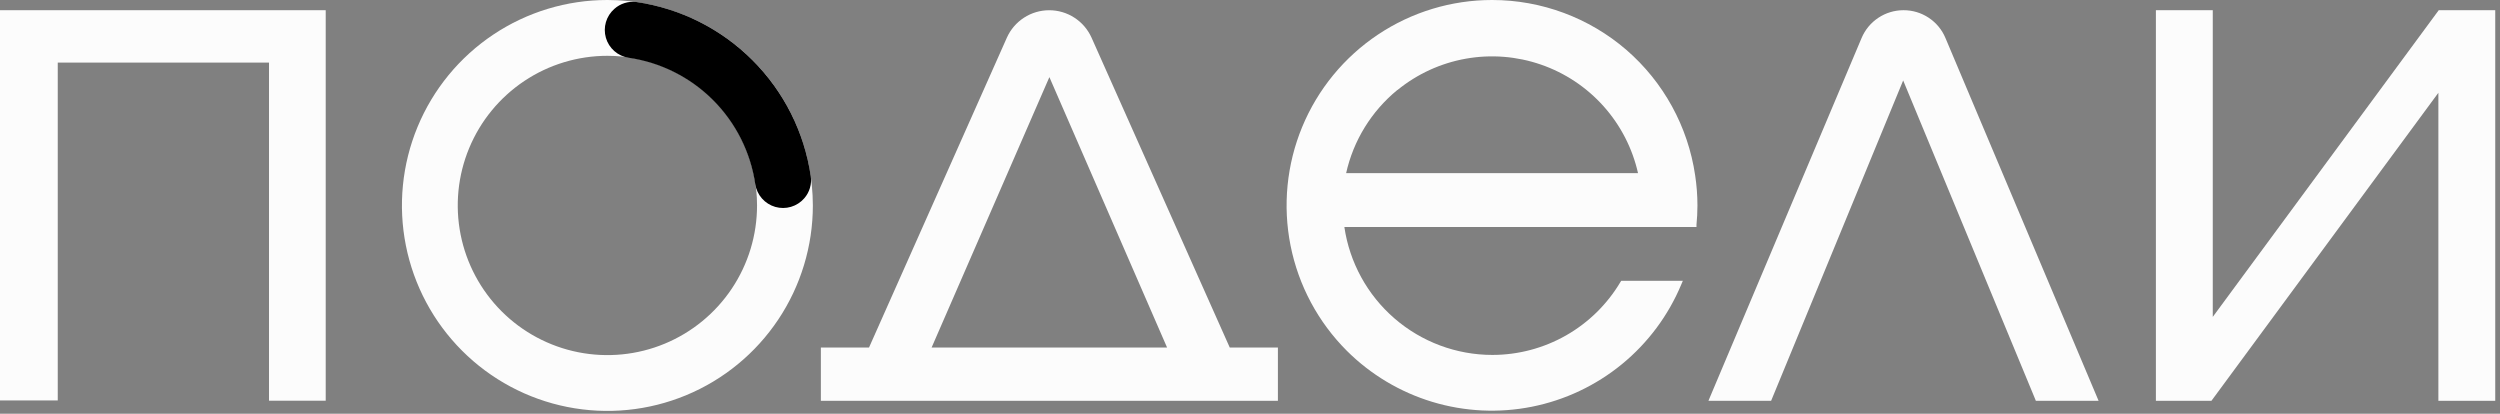 <?xml version="1.0" encoding="UTF-8"?> <svg xmlns="http://www.w3.org/2000/svg" width="284" height="47" viewBox="0 0 284 47" fill="none"><rect x="0" y="0" width="284" height="47" fill="#808080" stroke="none"/><g clip-path="url(#clip0_79_38)"><path d="M0 45.49H6.56V7.11H30.56V45.52H37V1.16H0V45.49Z" fill="#FCFCFC"></path><path d="M124 4.28C123.584 3.352 122.909 2.563 122.056 2.01C121.202 1.457 120.207 1.163 119.19 1.163C118.173 1.163 117.178 1.457 116.324 2.01C115.471 2.563 114.796 3.352 114.38 4.28L98.72 39.48H93.25V45.53H145.17V39.48H139.7L124 4.28ZM105.83 39.48L119.21 8.76L132.58 39.48H105.83Z" fill="#FCFCFC"></path><path d="M216.23 1.16C215.216 1.161 214.225 1.46 213.381 2.02C212.536 2.58 211.875 3.377 211.48 4.31L194.25 45.12L194.08 45.53H201.2L216.2 9.14L231.2 45.35L231.27 45.53H238.4L221 4.31C220.606 3.372 219.943 2.572 219.093 2.011C218.244 1.45 217.248 1.154 216.23 1.16Z" fill="#FCFCFC"></path><path d="M277.04 1.16L251.37 36V1.16H244.91V45.53H251.22L277 10.54V45.53H283.46V1.16H277.04Z" fill="#FCFCFC"></path><path d="M184.75 5.66C180.508 2.008 175.097 -0 169.5 1.09259e-07C164.883 -0 160.369 1.369 156.53 3.934C152.691 6.499 149.699 10.145 147.933 14.411C146.167 18.677 145.705 23.371 146.607 27.899C147.509 32.427 149.734 36.586 153 39.85C155.712 42.552 159.048 44.545 162.712 45.654C166.377 46.762 170.258 46.952 174.013 46.206C177.768 45.459 181.282 43.801 184.244 41.376C187.207 38.951 189.527 35.834 191 32.3L191.17 31.9H184.17L184.08 32.04C182.58 34.564 180.448 36.655 177.896 38.107C175.343 39.558 172.457 40.321 169.52 40.32C165.443 40.315 161.503 38.845 158.419 36.178C155.335 33.511 153.312 29.824 152.72 25.79H192.72V25.53C192.79 24.82 192.83 24.07 192.83 23.34C192.828 22.195 192.741 21.052 192.57 19.92C191.756 14.383 188.981 9.323 184.75 5.66ZM158.75 10.23C160.995 8.399 163.67 7.172 166.522 6.666C169.373 6.159 172.307 6.389 175.045 7.335C177.783 8.281 180.234 9.91 182.165 12.069C184.096 14.228 185.444 16.844 186.08 19.67H152.92C153.748 15.963 155.793 12.639 158.73 10.23H158.75Z" fill="#FCFCFC"></path><path d="M69 0C64.384 0 59.871 1.369 56.033 3.933C52.195 6.498 49.203 10.143 47.437 14.408C45.67 18.673 45.208 23.366 46.108 27.893C47.009 32.421 49.232 36.58 52.496 39.844C55.76 43.108 59.919 45.331 64.447 46.231C68.974 47.132 73.667 46.67 77.932 44.903C82.197 43.137 85.842 40.145 88.406 36.307C90.971 32.469 92.34 27.956 92.34 23.34C92.332 17.152 89.87 11.22 85.495 6.845C81.12 2.47 75.188 0.008 69 0ZM86 23.34C86 26.702 85.003 29.989 83.135 32.785C81.267 35.58 78.612 37.759 75.505 39.046C72.399 40.333 68.981 40.669 65.683 40.013C62.386 39.357 59.357 37.738 56.979 35.361C54.602 32.983 52.983 29.954 52.327 26.657C51.671 23.359 52.007 19.941 53.294 16.834C54.581 13.728 56.76 11.073 59.555 9.205C62.351 7.337 65.638 6.34 69 6.34C73.509 6.34 77.833 8.131 81.021 11.319C84.209 14.507 86 18.831 86 23.34Z" fill="#FCFCFC"></path><path d="M92.1 20C91.367 15.013 89.044 10.395 85.477 6.834C81.91 3.272 77.288 0.956 72.3 0.23C71.853 0.172 71.398 0.211 70.966 0.344C70.535 0.477 70.137 0.7 69.8 1C69.341 1.4 69.006 1.922 68.834 2.506C68.662 3.089 68.66 3.71 68.829 4.295C68.999 4.879 69.332 5.403 69.789 5.804C70.246 6.206 70.809 6.468 71.41 6.56C75.037 7.085 78.398 8.767 80.991 11.356C83.584 13.946 85.271 17.304 85.8 20.93C85.894 21.531 86.157 22.092 86.559 22.548C86.962 23.004 87.486 23.336 88.07 23.504C88.654 23.672 89.274 23.67 89.857 23.497C90.44 23.325 90.961 22.989 91.36 22.53C91.66 22.188 91.882 21.784 92.009 21.347C92.137 20.91 92.168 20.451 92.1 20Z" fill="black"></path></g><defs><clipPath id="clip0_79_38"><rect width="283.46" height="46.68" fill="white"></rect></clipPath></defs></svg> 